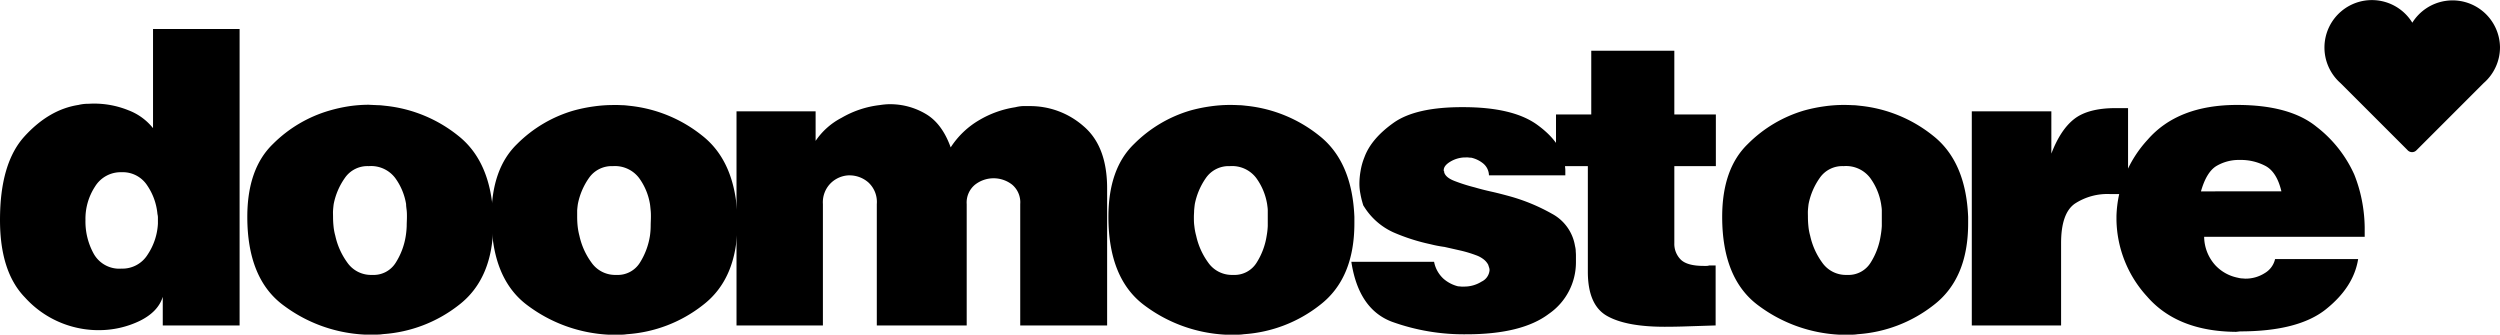 <svg viewBox="0 0 541.74 72.5" xmlns="http://www.w3.org/2000/svg"><g data-name="Livello 2" id="Livello_2"><g data-name="Livello 1" id="Livello_1-2"><path d="M51.92,6.29V70.53H35.27V64.32q-1,3.25-5,5.22a20.28,20.28,0,0,1-9,2,18.57,18.57,0,0,1-2-.1,19.1,19.1,0,0,1-2-.29A21.45,21.45,0,0,1,5.42,64.47Q0,58.91,0,47.67,0,35.36,5.32,29.54T17,22.74a8.78,8.78,0,0,1,1.63-.24c.56,0,1.1-.05,1.62-.05a19.77,19.77,0,0,1,7.54,1.43,12.48,12.48,0,0,1,5.37,3.89V6.29ZM20.59,40.43a12.74,12.74,0,0,0-2.07,7.24,14.44,14.44,0,0,0,1.83,7.39,6.34,6.34,0,0,0,5.95,3.15A6.44,6.44,0,0,0,32,55.16a13.3,13.3,0,0,0,2.22-6.7V47.08a3.18,3.18,0,0,0-.1-.69,13.1,13.1,0,0,0-2.22-6.21,6.31,6.31,0,0,0-5.57-2.86A6.51,6.51,0,0,0,20.59,40.43Z"></path><path d="M81.82,22.79c.62,0,1.23.09,1.82.15a30.13,30.13,0,0,1,15.62,6.45Q106.4,35,106.89,47v1.38q0,12-7.48,17.73A29.89,29.89,0,0,1,83,72.4a7.72,7.72,0,0,1-1.18.1H78.91a31.86,31.86,0,0,1-17.38-6.26Q53.6,60.48,53.59,47q0-10.44,5.57-15.81a28.6,28.6,0,0,1,12.27-7.24A33.28,33.28,0,0,1,75.76,23a30.34,30.34,0,0,1,4.14-.3C80.56,22.74,81.2,22.76,81.82,22.79ZM74.73,38.56a14.71,14.71,0,0,0-2.42,5.66c-.06.46-.11.92-.14,1.38s0,.92,0,1.38a19.93,19.93,0,0,0,.1,2,11.73,11.73,0,0,0,.39,2.12,15.48,15.48,0,0,0,2.61,5.81,6.25,6.25,0,0,0,5.37,2.66,5.63,5.63,0,0,0,5.12-2.66,15.15,15.15,0,0,0,2.17-5.81A17.7,17.7,0,0,0,88.13,49c0-.69.05-1.36.05-2,0-.46,0-.92-.05-1.38S88,44.68,88,44.22a13.24,13.24,0,0,0-2.37-5.66A6.55,6.55,0,0,0,79.9,36,5.93,5.93,0,0,0,74.73,38.56Z"></path><path d="M134.73,22.79c.62,0,1.23.09,1.82.15a30.1,30.1,0,0,1,15.61,6.45Q159.32,35,159.8,47v1.38q0,12-7.49,17.73a29.83,29.83,0,0,1-16.45,6.31,7.83,7.83,0,0,1-1.18.1h-2.86a31.89,31.89,0,0,1-17.39-6.26Q106.5,60.48,106.5,47q0-10.44,5.57-15.81a28.57,28.57,0,0,1,12.26-7.24,33.43,33.43,0,0,1,4.34-.89,30.12,30.12,0,0,1,4.14-.3C133.46,22.74,134.1,22.76,134.73,22.79Zm-7.1,15.77a14.69,14.69,0,0,0-2.41,5.66q-.1.69-.15,1.38c0,.46,0,.92,0,1.38a19.93,19.93,0,0,0,.1,2,13.77,13.77,0,0,0,.39,2.12,15.34,15.34,0,0,0,2.62,5.81,6.25,6.25,0,0,0,5.37,2.66,5.65,5.65,0,0,0,5.12-2.66,15.31,15.31,0,0,0,2.17-5.81A15.82,15.82,0,0,0,141,49c0-.69.05-1.36.05-2,0-.46,0-.92-.05-1.38s-.08-.92-.15-1.38a13.23,13.23,0,0,0-2.36-5.66A6.56,6.56,0,0,0,132.81,36,6,6,0,0,0,127.63,38.56Z"></path><path d="M176.74,24.12v6.41a15.25,15.25,0,0,1,5.62-5,21.3,21.3,0,0,1,8.28-2.76c.39-.06.77-.11,1.13-.14a10.33,10.33,0,0,1,1.13-.05,15.1,15.1,0,0,1,7.64,2.07c2.39,1.37,4.22,3.81,5.47,7.29a18.35,18.35,0,0,1,6.2-5.92A21.74,21.74,0,0,1,220,23.24a8.79,8.79,0,0,1,1.58-.25c.53,0,1.05,0,1.58,0a17.5,17.5,0,0,1,11.62,4.34q5.13,4.34,5.13,13.49V70.53H221.08V44.22A5,5,0,0,0,219.31,40a6.53,6.53,0,0,0-8,0,5,5,0,0,0-1.83,4.23V70.53H190V44.22a5.75,5.75,0,0,0-1.82-4.68A6.18,6.18,0,0,0,184.13,38h-.29a5.93,5.93,0,0,0-3.8,1.67,5.82,5.82,0,0,0-1.72,4.53V70.53H159.6V24.12Z"></path><path d="M268.42,22.79c.62,0,1.23.09,1.82.15a30.16,30.16,0,0,1,15.62,6.45Q293,35,293.49,47v1.38q0,12-7.49,17.73a29.83,29.83,0,0,1-16.45,6.31,7.83,7.83,0,0,1-1.18.1h-2.86a31.92,31.92,0,0,1-17.39-6.26Q240.2,60.48,240.19,47q0-10.44,5.57-15.81A28.63,28.63,0,0,1,258,23.93a33.43,33.43,0,0,1,4.34-.89,30.12,30.12,0,0,1,4.14-.3C267.15,22.74,267.79,22.76,268.42,22.79Zm-7.1,15.77a14.85,14.85,0,0,0-2.41,5.66q-.09.69-.15,1.38c0,.46-.05.92-.05,1.38,0,.66,0,1.33.1,2a12.72,12.72,0,0,0,.4,2.12,15.48,15.48,0,0,0,2.61,5.81,6.25,6.25,0,0,0,5.37,2.66,5.64,5.64,0,0,0,5.12-2.66,15.15,15.15,0,0,0,2.17-5.81,15.82,15.82,0,0,0,.24-2.12c0-.69,0-1.36,0-2,0-.46,0-.92,0-1.38s-.08-.92-.14-1.38a13.24,13.24,0,0,0-2.37-5.66A6.56,6.56,0,0,0,266.5,36,6,6,0,0,0,261.32,38.56Z"></path><path d="M321.37,35.4a6.26,6.26,0,0,0-2.56-1.23,3.66,3.66,0,0,1-.64-.05,5,5,0,0,0-.64,0h-.3a6.41,6.41,0,0,0-3,.94c-.92.56-1.38,1.17-1.38,1.82V37s0,.08.1.15v.19c.2.73.9,1.34,2.12,1.83a36.85,36.85,0,0,0,4.48,1.43c1.12.33,2.33.64,3.64.93s2.63.64,3.95,1a40.61,40.61,0,0,1,9.16,3.79,9.65,9.65,0,0,1,5,7,5.49,5.49,0,0,1,.15.89c0,.33.05.69.05,1.08v1.48a13.54,13.54,0,0,1-5.86,11.23q-5.86,4.44-17.88,4.44a45.79,45.79,0,0,1-16.11-2.71q-7.25-2.72-8.82-13h17.93a6.68,6.68,0,0,0,2.07,3.7,7.6,7.6,0,0,0,3.15,1.62,5,5,0,0,1,.64.05,3.73,3.73,0,0,0,.64,0,7,7,0,0,0,3.8-1.08,3,3,0,0,0,1.72-2.47,1.78,1.78,0,0,0-.1-.59c-.06-.19-.13-.39-.19-.59a3.7,3.7,0,0,0-.94-1.13,5.88,5.88,0,0,0-1.72-.94,26.47,26.47,0,0,0-3.31-1l-3.49-.79c-.53-.07-1-.15-1.53-.25s-1-.21-1.53-.34a42.19,42.19,0,0,1-8-2.56,14.57,14.57,0,0,1-6.4-5.62,1,1,0,0,1-.2-.39c-.06-.2-.13-.43-.2-.69-.13-.46-.26-1-.39-1.73a11.35,11.35,0,0,1-.2-2.11,16.16,16.16,0,0,1,.25-2.76,13.71,13.71,0,0,1,.84-3q1.47-4,6.3-7.44t15.08-3.4q10.83,0,16.1,3.85c3.52,2.56,5.5,5.38,6,8.47a5.8,5.8,0,0,0,0,.74,4.31,4.31,0,0,1,.05.74V38H322.65A3.41,3.41,0,0,0,321.37,35.4Z"></path><path d="M344.82,24.81V11h18V24.81h9V36h-9V52.69a4.8,4.8,0,0,0,1.38,3.55q1.38,1.38,5,1.38h.59a1.8,1.8,0,0,0,.6-.1h1.38v13l-5.87.19c-1.87.07-3.59.1-5.17.1q-8.37,0-12.51-2.36t-4.14-9.56V36h-6.9V24.81Z"></path><path d="M401.42,22.79c.62,0,1.23.09,1.82.15a30.13,30.13,0,0,1,15.62,6.45Q426,35,426.49,47v1.38q0,12-7.48,17.73a29.89,29.89,0,0,1-16.46,6.31,7.72,7.72,0,0,1-1.18.1h-2.86a31.92,31.92,0,0,1-17.39-6.26Q373.2,60.48,373.19,47q0-10.44,5.57-15.81A28.6,28.6,0,0,1,391,23.93a33.28,33.28,0,0,1,4.33-.89,30.23,30.23,0,0,1,4.14-.3C400.15,22.74,400.8,22.76,401.42,22.79Zm-7.09,15.77a14.71,14.71,0,0,0-2.42,5.66c-.06.46-.11.92-.14,1.38s0,.92,0,1.38a19.93,19.93,0,0,0,.1,2,11.73,11.73,0,0,0,.39,2.12,15.48,15.48,0,0,0,2.61,5.81,6.25,6.25,0,0,0,5.37,2.66,5.64,5.64,0,0,0,5.12-2.66,15.15,15.15,0,0,0,2.17-5.81,17.7,17.7,0,0,0,.25-2.12c0-.69,0-1.36,0-2,0-.46,0-.92,0-1.38s-.09-.92-.15-1.38a13.24,13.24,0,0,0-2.37-5.66A6.56,6.56,0,0,0,399.5,36,5.93,5.93,0,0,0,394.33,38.56Z"></path><path d="M444.52,24.12v9.17q2-5.23,5-7.54c2-1.54,5-2.32,8.86-2.32h2.76V42.15h-.93a5,5,0,0,1-1-.1h-2a12.9,12.9,0,0,0-7.58,2.07q-3,2.07-3,8.57V70.53H427.28V24.12Z"></path><path d="M511,56.14c-.65,4.08-3,7.7-7,10.89s-10.23,4.78-18.57,4.78l-.89.1q-12.7-.1-19.26-7.64a25.19,25.19,0,0,1-6.65-16.6v-.89a25.53,25.53,0,0,1,6.75-16.5q6.56-7.53,19.36-7.54,11.43,0,17.24,4.73a27.06,27.06,0,0,1,8.18,10.35,31,31,0,0,1,1.77,6.25,32.54,32.54,0,0,1,.49,5.18v2.07H477.63a9.34,9.34,0,0,0,2.46,6.2,9.06,9.06,0,0,0,4.83,2.66,5.31,5.31,0,0,0,.83.15c.3,0,.58.05.84.05a7.67,7.67,0,0,0,4.14-1.18A4.75,4.75,0,0,0,493,56.14ZM494.37,41.46c-.65-2.76-1.79-4.58-3.39-5.47a11.44,11.44,0,0,0-5.57-1.33A9.57,9.57,0,0,0,480.24,36q-2.13,1.34-3.3,5.47Z"></path><path d="M541.74,10.29a10.28,10.28,0,0,0-19-5.37A10.28,10.28,0,1,0,507.17,18l14.58,14.58a1.32,1.32,0,0,0,1.87,0L538.2,18a10.28,10.28,0,0,0,3.54-7.75Z"></path></g></g></svg>